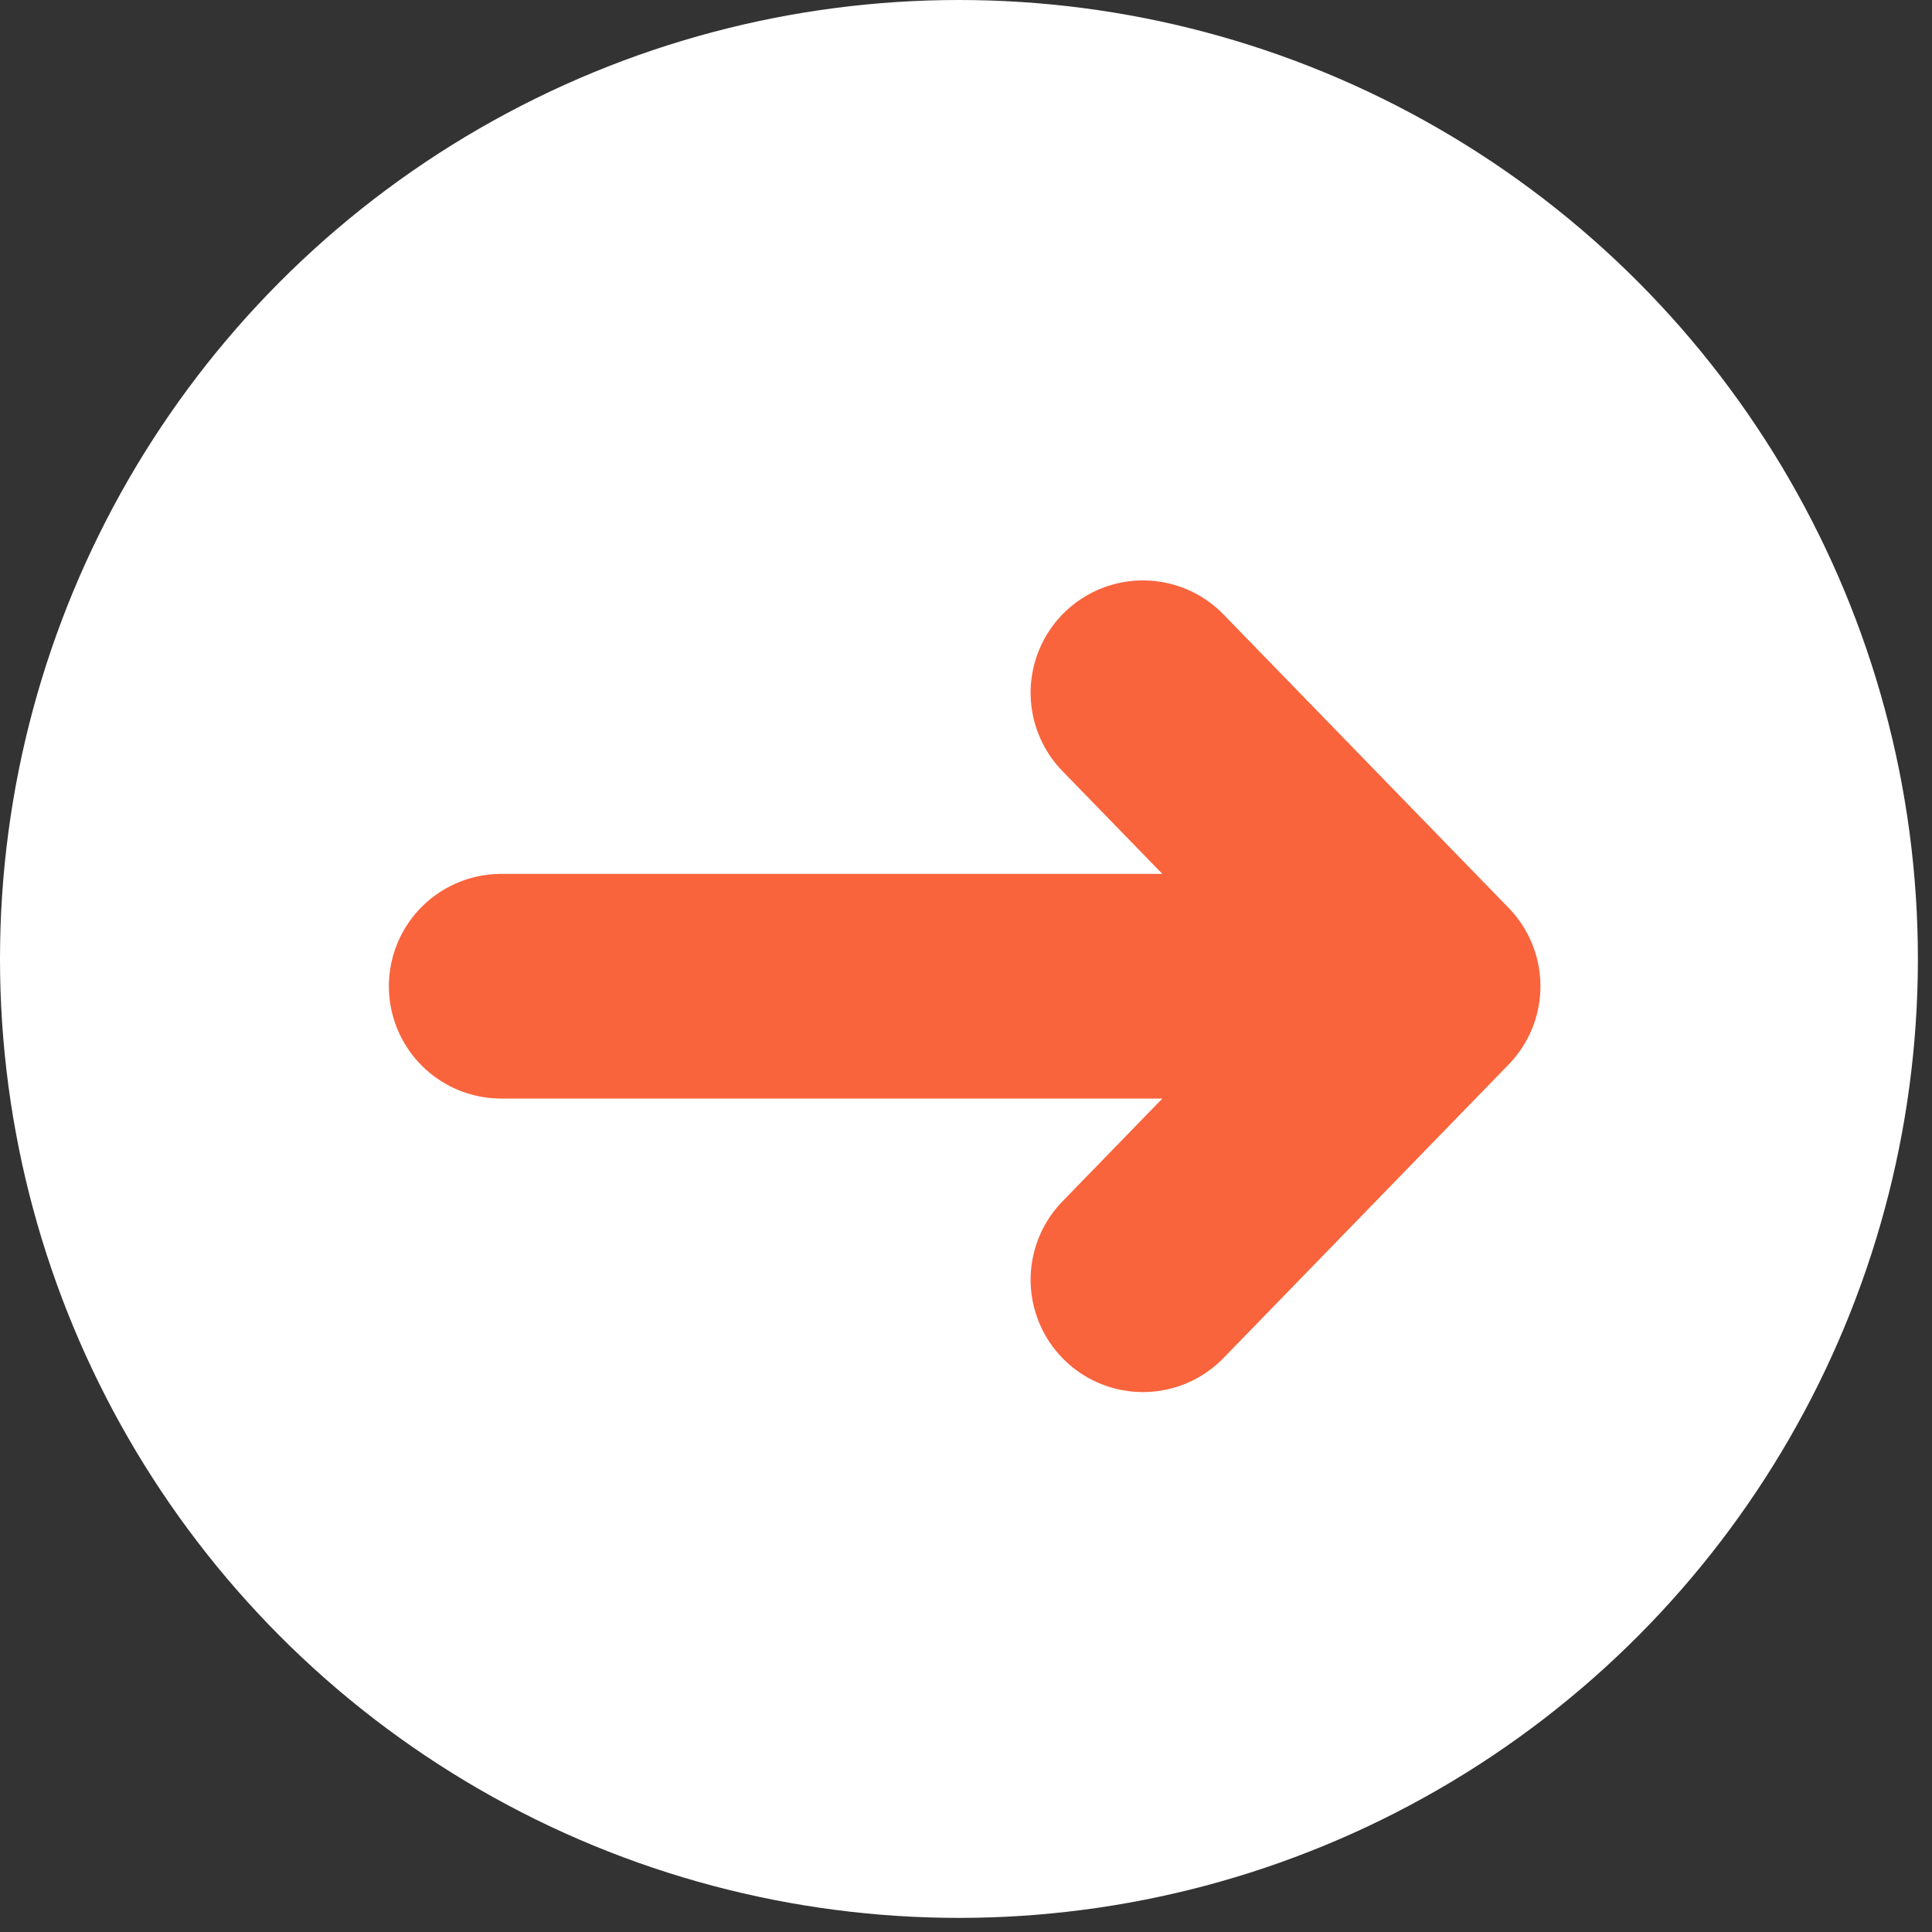 <svg width="43" height="43" viewBox="0 0 43 43" fill="none" xmlns="http://www.w3.org/2000/svg">
<rect x="0" y="0" width="43" height="43" fill="#333333" stroke="none"/>
<circle cx="21.343" cy="21.343" r="21.343" fill="white"/>
<path d="M31.785 21.95L11.155 21.95M31.785 21.95L25.438 28.483M31.785 21.95L25.438 15.418" stroke="#f9643d" stroke-width="5" stroke-linecap="round" stroke-linejoin="round"/>
</svg>
